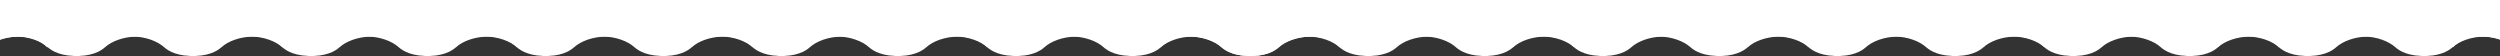 <svg xmlns="http://www.w3.org/2000/svg" width="1920" height="43" viewBox="0 0 1920 43" fill="none">
    <rect x="0" y="0" width="1920" height="43" fill="#333333" stroke="none"/>
    <path
        d="M1479.42 36.344C1468.52 26.479 1443.39 24.102 1432.27 36.344V-0.144L1503.66 -0.144V42.881C1490.1 43.594 1482.65 39.271 1479.42 36.344Z"
        fill="white" />
    <path
        d="M1523.16 36.397C1534.02 26.55 1559.07 24.177 1570.16 36.397V-0.025L1498.99 -0.025V42.922C1512.51 43.634 1519.93 39.319 1523.16 36.397Z"
        fill="white" />
    <path
        d="M1659.56 36.344C1648.66 26.479 1623.53 24.102 1612.41 36.344V-0.144L1683.8 -0.144V42.881C1670.23 43.594 1662.79 39.271 1659.56 36.344Z"
        fill="white" />
    <path
        d="M1703.29 36.397C1714.16 26.55 1739.21 24.177 1750.29 36.397V-0.025L1679.13 -0.025V42.922C1692.65 43.634 1700.07 39.319 1703.29 36.397Z"
        fill="white" />
    <path
        d="M1839.7 36.344C1828.8 26.479 1803.67 24.102 1792.55 36.344V-0.144L1863.94 -0.144V42.881C1850.37 43.594 1842.93 39.272 1839.7 36.344Z"
        fill="white" />
    <path
        d="M1883.43 36.397C1894.3 26.55 1919.35 24.177 1930.43 36.397V-0.025L1859.27 -0.025V42.922C1872.79 43.634 1880.21 39.319 1883.43 36.397Z"
        fill="white" />
    <path
        d="M1570.16 36.344C1559.26 26.479 1534.13 24.102 1523.01 36.344V-0.144L1594.4 -0.144V42.881C1580.83 43.594 1573.39 39.271 1570.16 36.344Z"
        fill="white" />
    <path
        d="M1613.89 36.397C1624.76 26.55 1649.81 24.177 1660.89 36.397V-0.025L1589.73 -0.025V42.922C1603.25 43.634 1610.67 39.319 1613.89 36.397Z"
        fill="white" />
    <path
        d="M1750.29 36.344C1739.4 26.479 1714.27 24.102 1703.15 36.344V-0.144L1774.54 -0.144V42.881C1760.97 43.594 1753.53 39.271 1750.29 36.344Z"
        fill="white" />
    <path
        d="M1794.03 36.397C1804.89 26.55 1829.95 24.177 1841.03 36.397V-0.025L1769.86 -0.025V42.922C1783.39 43.634 1790.81 39.319 1794.03 36.397Z"
        fill="white" />
    <path
        d="M1930.43 36.344C1919.53 26.479 1894.4 24.102 1883.28 36.344V-0.144L1954.67 -0.144V42.881C1941.11 43.594 1933.67 39.272 1930.43 36.344Z"
        fill="white" />
    <path
        d="M1974.17 36.397C1985.03 26.55 2010.08 24.177 2021.17 36.397V-0.025L1950 -0.025V42.922C1963.53 43.634 1970.94 39.319 1974.17 36.397Z"
        fill="white" />
    <path
        d="M938.084 36.344C927.187 26.479 902.057 24.102 890.937 36.344V-0.144L962.325 -0.144V42.881C948.759 43.594 941.318 39.271 938.084 36.344Z"
        fill="white" />
    <path
        d="M981.82 36.397C992.683 26.55 1017.74 24.177 1028.82 36.397V-0.025L957.655 -0.025V42.922C971.178 43.634 978.596 39.319 981.82 36.397Z"
        fill="white" />
    <path
        d="M1118.22 36.344C1107.32 26.479 1082.19 24.102 1071.07 36.344V-0.144L1142.46 -0.144V42.881C1128.9 43.594 1121.46 39.271 1118.22 36.344Z"
        fill="white" />
    <path
        d="M1161.96 36.397C1172.82 26.55 1197.87 24.177 1208.96 36.397V-0.025L1137.79 -0.025V42.922C1151.32 43.634 1158.73 39.319 1161.96 36.397Z"
        fill="white" />
    <path
        d="M1298.36 36.344C1287.46 26.479 1262.33 24.102 1251.21 36.344V-0.144L1322.6 -0.144V42.881C1309.03 43.594 1301.59 39.271 1298.36 36.344Z"
        fill="white" />
    <path
        d="M1342.1 36.397C1352.96 26.55 1378.01 24.177 1389.1 36.397V-0.025L1317.93 -0.025V42.922C1331.45 43.634 1338.87 39.319 1342.1 36.397Z"
        fill="white" />
    <path
        d="M1028.82 36.344C1017.92 26.479 992.792 24.102 981.673 36.344V-0.144L1053.06 -0.144V42.881C1039.49 43.594 1032.05 39.271 1028.82 36.344Z"
        fill="white" />
    <path
        d="M1072.56 36.397C1083.42 26.55 1108.47 24.177 1119.56 36.397V-0.025L1048.39 -0.025V42.922C1061.91 43.634 1069.33 39.319 1072.56 36.397Z"
        fill="white" />
    <path
        d="M1208.96 36.344C1198.06 26.479 1172.93 24.102 1161.81 36.344V-0.144L1233.2 -0.144V42.881C1219.63 43.594 1212.19 39.271 1208.96 36.344Z"
        fill="white" />
    <path
        d="M1252.69 36.397C1263.56 26.55 1288.61 24.177 1299.69 36.397V-0.025L1228.53 -0.025V42.922C1242.05 43.634 1249.47 39.319 1252.69 36.397Z"
        fill="white" />
    <path
        d="M1389.1 36.344C1378.2 26.479 1353.07 24.102 1341.95 36.344V-0.144L1413.34 -0.144V42.881C1399.77 43.594 1392.33 39.271 1389.1 36.344Z"
        fill="white" />
    <path
        d="M1432.83 36.397C1443.69 26.55 1468.75 24.177 1479.83 36.397V-0.025L1408.67 -0.025V42.922C1422.19 43.634 1429.61 39.319 1432.83 36.397Z"
        fill="white" />
    <path
        d="M2472.3 36.344C2461.41 26.479 2436.28 24.102 2425.16 36.344V-0.144L2496.54 -0.144V42.881C2482.98 43.594 2475.54 39.271 2472.3 36.344Z"
        fill="white" />
    <path
        d="M2516.04 36.397C2526.9 26.55 2551.95 24.177 2563.04 36.397V-0.025L2491.87 -0.025V42.922C2505.4 43.634 2512.82 39.319 2516.04 36.397Z"
        fill="white" />
    <path
        d="M2652.44 36.344C2641.54 26.479 2616.41 24.102 2605.29 36.344V-0.144L2676.68 -0.144V42.881C2663.12 43.594 2655.67 39.271 2652.44 36.344Z"
        fill="white" />
    <path
        d="M2696.18 36.397C2707.04 26.55 2732.09 24.177 2743.18 36.397V-0.025L2672.01 -0.025V42.922C2685.53 43.634 2692.95 39.319 2696.18 36.397Z"
        fill="white" />
    <path
        d="M2832.58 36.344C2821.68 26.479 2796.55 24.102 2785.43 36.344V-0.144L2856.82 -0.144V42.881C2843.25 43.594 2835.81 39.272 2832.58 36.344Z"
        fill="white" />
    <path
        d="M2876.31 36.397C2887.18 26.55 2912.23 24.177 2923.31 36.397V-0.025L2852.15 -0.025V42.922C2865.67 43.634 2873.09 39.319 2876.31 36.397Z"
        fill="white" />
    <path
        d="M2563.04 36.344C2552.14 26.479 2527.01 24.102 2515.89 36.344V-0.144L2587.28 -0.144V42.881C2573.71 43.594 2566.27 39.271 2563.04 36.344Z"
        fill="white" />
    <path
        d="M2606.77 36.397C2617.64 26.55 2642.69 24.177 2653.77 36.397V-0.025L2582.61 -0.025V42.922C2596.13 43.634 2603.55 39.319 2606.77 36.397Z"
        fill="white" />
    <path
        d="M2743.18 36.344C2732.28 26.479 2707.15 24.102 2696.03 36.344V-0.144L2767.42 -0.144V42.881C2753.85 43.594 2746.41 39.271 2743.18 36.344Z"
        fill="white" />
    <path
        d="M2786.91 36.397C2797.78 26.55 2822.83 24.177 2833.91 36.397V-0.025L2762.75 -0.025V42.922C2776.27 43.634 2783.69 39.319 2786.91 36.397Z"
        fill="white" />
    <path
        d="M2923.31 36.344C2912.42 26.479 2887.29 24.102 2876.17 36.344V-0.144L2947.56 -0.144V42.881C2933.99 43.594 2926.55 39.272 2923.31 36.344Z"
        fill="white" />
    <path
        d="M2967.05 36.397C2977.91 26.55 3002.97 24.177 3014.05 36.397V-0.025L2942.88 -0.025V42.922C2956.41 43.634 2963.83 39.319 2967.05 36.397Z"
        fill="white" />
    <path
        d="M1930.97 36.344C1920.07 26.479 1894.94 24.102 1883.82 36.344V-0.144L1955.21 -0.144V42.881C1941.64 43.594 1934.2 39.271 1930.97 36.344Z"
        fill="white" />
    <path
        d="M1974.7 36.397C1985.57 26.55 2010.62 24.177 2021.7 36.397V-0.025L1950.54 -0.025V42.922C1964.06 43.634 1971.48 39.319 1974.7 36.397Z"
        fill="white" />
    <path
        d="M2111.1 36.344C2100.21 26.479 2075.08 24.102 2063.96 36.344V-0.144L2135.34 -0.144V42.881C2121.78 43.594 2114.34 39.271 2111.1 36.344Z"
        fill="white" />
    <path
        d="M2154.84 36.397C2165.7 26.55 2190.76 24.177 2201.84 36.397V-0.025L2130.67 -0.025L2130.67 42.922C2144.2 43.634 2151.62 39.319 2154.84 36.397Z"
        fill="white" />
    <path
        d="M2291.24 36.344C2280.34 26.479 2255.21 24.102 2244.09 36.344V-0.144L2315.48 -0.144V42.881C2301.92 43.594 2294.48 39.271 2291.24 36.344Z"
        fill="white" />
    <path
        d="M2334.98 36.397C2345.84 26.55 2370.89 24.177 2381.98 36.397V-0.025L2310.81 -0.025V42.922C2324.34 43.634 2331.75 39.319 2334.98 36.397Z"
        fill="white" />
    <path
        d="M2021.7 36.344C2010.81 26.479 1985.67 24.102 1974.56 36.344V-0.144L2045.94 -0.144V42.881C2032.38 43.594 2024.94 39.271 2021.7 36.344Z"
        fill="white" />
    <path
        d="M2065.44 36.397C2076.3 26.55 2101.35 24.177 2112.44 36.397V-0.025L2041.27 -0.025V42.922C2054.8 43.634 2062.21 39.319 2065.44 36.397Z"
        fill="white" />
    <path
        d="M2201.84 36.344C2190.94 26.479 2165.81 24.102 2154.69 36.344V-0.144L2226.08 -0.144V42.881C2212.51 43.594 2205.07 39.271 2201.84 36.344Z"
        fill="white" />
    <path
        d="M2245.58 36.397C2256.44 26.55 2281.49 24.177 2292.58 36.397V-0.025L2221.41 -0.025V42.922C2234.93 43.634 2242.35 39.319 2245.58 36.397Z"
        fill="white" />
    <path
        d="M2381.98 36.344C2371.08 26.479 2345.95 24.102 2334.83 36.344V-0.144L2406.22 -0.144V42.881C2392.65 43.594 2385.21 39.271 2381.98 36.344Z"
        fill="white" />
    <path
        d="M2425.71 36.397C2436.58 26.55 2461.63 24.177 2472.71 36.397V-0.025L2401.55 -0.025V42.922C2415.07 43.634 2422.49 39.319 2425.71 36.397Z"
        fill="white" />
    <path
        d="M-505.516 36.344C-516.414 26.479 -541.544 24.102 -552.663 36.344V-0.144L-481.276 -0.144V42.881C-494.841 43.594 -502.283 39.271 -505.516 36.344Z"
        fill="white" />
    <path
        d="M-461.781 36.397C-450.917 26.55 -425.865 24.177 -414.78 36.397V-0.025L-485.946 -0.025V42.922C-472.422 43.634 -465.004 39.319 -461.781 36.397Z"
        fill="white" />
    <path
        d="M-325.379 36.344C-336.276 26.479 -361.406 24.102 -372.526 36.344V-0.144L-301.138 -0.144V42.881C-314.704 43.594 -322.145 39.271 -325.379 36.344Z"
        fill="white" />
    <path
        d="M-281.643 36.397C-270.78 26.55 -245.728 24.177 -234.643 36.397V-0.025L-305.808 -0.025V42.922C-292.284 43.634 -284.866 39.319 -281.643 36.397Z"
        fill="white" />
    <path
        d="M-145.241 36.344C-156.138 26.479 -181.268 24.102 -192.388 36.344V-0.144L-121 -0.144V42.881C-134.566 43.594 -142.008 39.272 -145.241 36.344Z"
        fill="white" />
    <path
        d="M-101.505 36.397C-90.642 26.55 -65.59 24.177 -54.505 36.397V-0.025L-125.67 -0.025V42.922C-112.147 43.634 -104.729 39.319 -101.505 36.397Z"
        fill="white" />
    <path
        d="M-414.78 36.344C-425.678 26.479 -450.808 24.102 -461.927 36.344V-0.144L-390.54 -0.144V42.881C-404.106 43.594 -411.547 39.271 -414.78 36.344Z"
        fill="white" />
    <path
        d="M-371.045 36.397C-360.181 26.55 -335.129 24.177 -324.044 36.397V-0.025L-395.21 -0.025V42.922C-381.686 43.634 -374.268 39.319 -371.045 36.397Z"
        fill="white" />
    <path
        d="M-234.643 36.344C-245.54 26.479 -270.67 24.102 -281.79 36.344V-0.144L-210.402 -0.144V42.881C-223.968 43.594 -231.409 39.271 -234.643 36.344Z"
        fill="white" />
    <path
        d="M-190.907 36.397C-180.044 26.55 -154.992 24.177 -143.907 36.397V-0.025L-215.072 -0.025V42.922C-201.549 43.634 -194.13 39.319 -190.907 36.397Z"
        fill="white" />
    <path
        d="M-54.505 36.344C-65.402 26.479 -90.533 24.102 -101.652 36.344V-0.144L-30.264 -0.144V42.881C-43.83 43.594 -51.272 39.272 -54.505 36.344Z"
        fill="white" />
    <path
        d="M-10.769 36.397C0.094 26.55 25.146 24.177 36.231 36.397V-0.025L-34.934 -0.025L-34.935 42.922C-21.411 43.634 -13.993 39.319 -10.769 36.397Z"
        fill="white" />
    <path
        d="M-1046.85 36.344C-1057.75 26.479 -1082.88 24.102 -1094 36.344L-1094 -0.144L-1022.61 -0.144V42.881C-1036.18 43.594 -1043.62 39.271 -1046.85 36.344Z"
        fill="white" />
    <path
        d="M-1003.12 36.397C-992.254 26.55 -967.202 24.177 -956.117 36.397L-956.117 -0.025L-1027.28 -0.025L-1027.28 42.922C-1013.76 43.634 -1006.34 39.319 -1003.12 36.397Z"
        fill="white" />
    <path
        d="M-866.715 36.344C-877.613 26.479 -902.743 24.102 -913.862 36.344V-0.144L-842.475 -0.144V42.881C-856.04 43.594 -863.482 39.271 -866.715 36.344Z"
        fill="white" />
    <path
        d="M-822.979 36.397C-812.116 26.55 -787.064 24.177 -775.979 36.397V-0.025L-847.145 -0.025L-847.145 42.922C-833.621 43.634 -826.203 39.319 -822.979 36.397Z"
        fill="white" />
    <path
        d="M-686.578 36.344C-697.475 26.479 -722.605 24.102 -733.725 36.344L-733.725 -0.144L-662.337 -0.144V42.881C-675.903 43.594 -683.344 39.271 -686.578 36.344Z"
        fill="white" />
    <path
        d="M-642.842 36.397C-631.978 26.55 -606.926 24.177 -595.842 36.397V-0.025L-667.007 -0.025V42.922C-653.483 43.634 -646.065 39.319 -642.842 36.397Z"
        fill="white" />
    <path
        d="M-956.117 36.344C-967.014 26.479 -992.145 24.102 -1003.26 36.344L-1003.26 -0.144L-931.876 -0.144V42.881C-945.442 43.594 -952.883 39.271 -956.117 36.344Z"
        fill="white" />
    <path
        d="M-912.381 36.397C-901.518 26.55 -876.466 24.177 -865.381 36.397V-0.025L-936.547 -0.025V42.922C-923.023 43.634 -915.605 39.319 -912.381 36.397Z"
        fill="white" />
    <path
        d="M-775.979 36.344C-786.877 26.479 -812.007 24.102 -823.126 36.344V-0.144L-751.739 -0.144L-751.739 42.881C-765.305 43.594 -772.746 39.271 -775.979 36.344Z"
        fill="white" />
    <path
        d="M-732.244 36.397C-721.38 26.55 -696.328 24.177 -685.243 36.397V-0.025L-756.409 -0.025V42.922C-742.885 43.634 -735.467 39.319 -732.244 36.397Z"
        fill="white" />
    <path
        d="M-595.842 36.344C-606.739 26.479 -631.869 24.102 -642.989 36.344V-0.144L-571.601 -0.144V42.881C-585.167 43.594 -592.608 39.271 -595.842 36.344Z"
        fill="white" />
    <path
        d="M-552.106 36.397C-541.243 26.55 -516.19 24.177 -505.106 36.397V-0.025L-576.271 -0.025L-576.271 42.922C-562.747 43.634 -555.329 39.319 -552.106 36.397Z"
        fill="white" />
    <path
        d="M487.366 36.344C476.469 26.479 451.338 24.102 440.219 36.344V-0.144L511.607 -0.144V42.881C498.041 43.594 490.599 39.271 487.366 36.344Z"
        fill="white" />
    <path
        d="M531.102 36.397C541.965 26.55 567.017 24.177 578.102 36.397V-0.025L506.937 -0.025V42.922C520.46 43.634 527.878 39.319 531.102 36.397Z"
        fill="white" />
    <path
        d="M667.503 36.344C656.606 26.479 631.476 24.102 620.356 36.344V-0.144L691.744 -0.144V42.881C678.178 43.594 670.737 39.271 667.503 36.344Z"
        fill="white" />
    <path
        d="M711.239 36.397C722.103 26.55 747.155 24.177 758.24 36.397V-0.025L687.074 -0.025V42.922C700.598 43.634 708.016 39.319 711.239 36.397Z"
        fill="white" />
    <path
        d="M847.641 36.344C836.744 26.479 811.614 24.102 800.494 36.344V-0.144L871.882 -0.144V42.881C858.316 43.594 850.875 39.272 847.641 36.344Z"
        fill="white" />
    <path
        d="M891.377 36.397C902.24 26.55 927.292 24.177 938.377 36.397V-0.025L867.212 -0.025V42.922C880.735 43.634 888.154 39.319 891.377 36.397Z"
        fill="white" />
    <path
        d="M578.102 36.344C567.205 26.479 542.074 24.102 530.955 36.344V-0.144L602.343 -0.144V42.881C588.776 43.594 581.335 39.271 578.102 36.344Z"
        fill="white" />
    <path
        d="M621.838 36.397C632.701 26.55 657.753 24.177 668.838 36.397V-0.025L597.672 -0.025V42.922C611.196 43.634 618.614 39.319 621.838 36.397Z"
        fill="white" />
    <path
        d="M758.24 36.344C747.342 26.479 722.212 24.102 711.092 36.344V-0.144L782.48 -0.144V42.881C768.914 43.594 761.473 39.271 758.24 36.344Z"
        fill="white" />
    <path
        d="M801.975 36.397C812.839 26.55 837.891 24.177 848.976 36.397V-0.025L777.81 -0.025V42.922C791.333 43.634 798.752 39.319 801.975 36.397Z"
        fill="white" />
    <path
        d="M938.377 36.344C927.48 26.479 902.35 24.102 891.23 36.344V-0.144L962.618 -0.144V42.881C949.052 43.594 941.611 39.272 938.377 36.344Z"
        fill="white" />
    <path
        d="M982.113 36.397C992.976 26.55 1018.03 24.177 1029.11 36.397V-0.025L957.948 -0.025V42.922C971.471 43.634 978.889 39.319 982.113 36.397Z"
        fill="white" />
    <path
        d="M-53.971 36.344C-64.868 26.479 -89.998 24.102 -101.118 36.344V-0.144L-29.73 -0.144V42.881C-43.296 43.594 -50.737 39.271 -53.971 36.344Z"
        fill="white" />
    <path
        d="M-10.235 36.397C0.628 26.55 25.68 24.177 36.765 36.397V-0.025L-34.4 -0.025V42.922C-20.877 43.634 -13.458 39.319 -10.235 36.397Z"
        fill="white" />
    <path
        d="M126.167 36.344C115.27 26.479 90.139 24.102 79.02 36.344V-0.144L150.408 -0.144V42.881C136.842 43.594 129.401 39.271 126.167 36.344Z"
        fill="white" />
    <path
        d="M169.903 36.397C180.766 26.55 205.818 24.177 216.903 36.397V-0.025L145.737 -0.025V42.922C159.261 43.634 166.679 39.319 169.903 36.397Z"
        fill="white" />
    <path
        d="M306.305 36.344C295.407 26.479 270.277 24.102 259.158 36.344L259.158 -0.144L330.545 -0.144V42.881C316.979 43.594 309.538 39.271 306.305 36.344Z"
        fill="white" />
    <path
        d="M350.041 36.397C360.904 26.55 385.956 24.177 397.041 36.397V-0.025L325.875 -0.025V42.922C339.399 43.634 346.817 39.319 350.041 36.397Z"
        fill="white" />
    <path
        d="M36.765 36.344C25.868 26.479 0.738 24.102 -10.382 36.344V-0.144L61.006 -0.144V42.881C47.44 43.594 39.999 39.271 36.765 36.344Z"
        fill="white" />
    <path
        d="M80.501 36.397C91.364 26.55 116.416 24.177 127.501 36.397V-0.025L56.336 -0.025V42.922C69.859 43.634 77.278 39.319 80.501 36.397Z"
        fill="white" />
    <path
        d="M216.903 36.344C206.006 26.479 180.875 24.102 169.756 36.344V-0.144L241.144 -0.144V42.881C227.578 43.594 220.136 39.271 216.903 36.344Z"
        fill="white" />
    <path
        d="M260.639 36.397C271.502 26.55 296.554 24.177 307.639 36.397V-0.025L236.473 -0.025V42.922C249.997 43.634 257.415 39.319 260.639 36.397Z"
        fill="white" />
    <path
        d="M397.041 36.344C386.143 26.479 361.013 24.102 349.894 36.344V-0.144L421.281 -0.144V42.881C407.715 43.594 400.274 39.271 397.041 36.344Z"
        fill="white" />
    <path
        d="M440.776 36.397C451.64 26.55 476.692 24.177 487.777 36.397V-0.025L416.611 -0.025V42.922C430.135 43.634 437.553 39.319 440.776 36.397Z"
        fill="white" />
</svg>